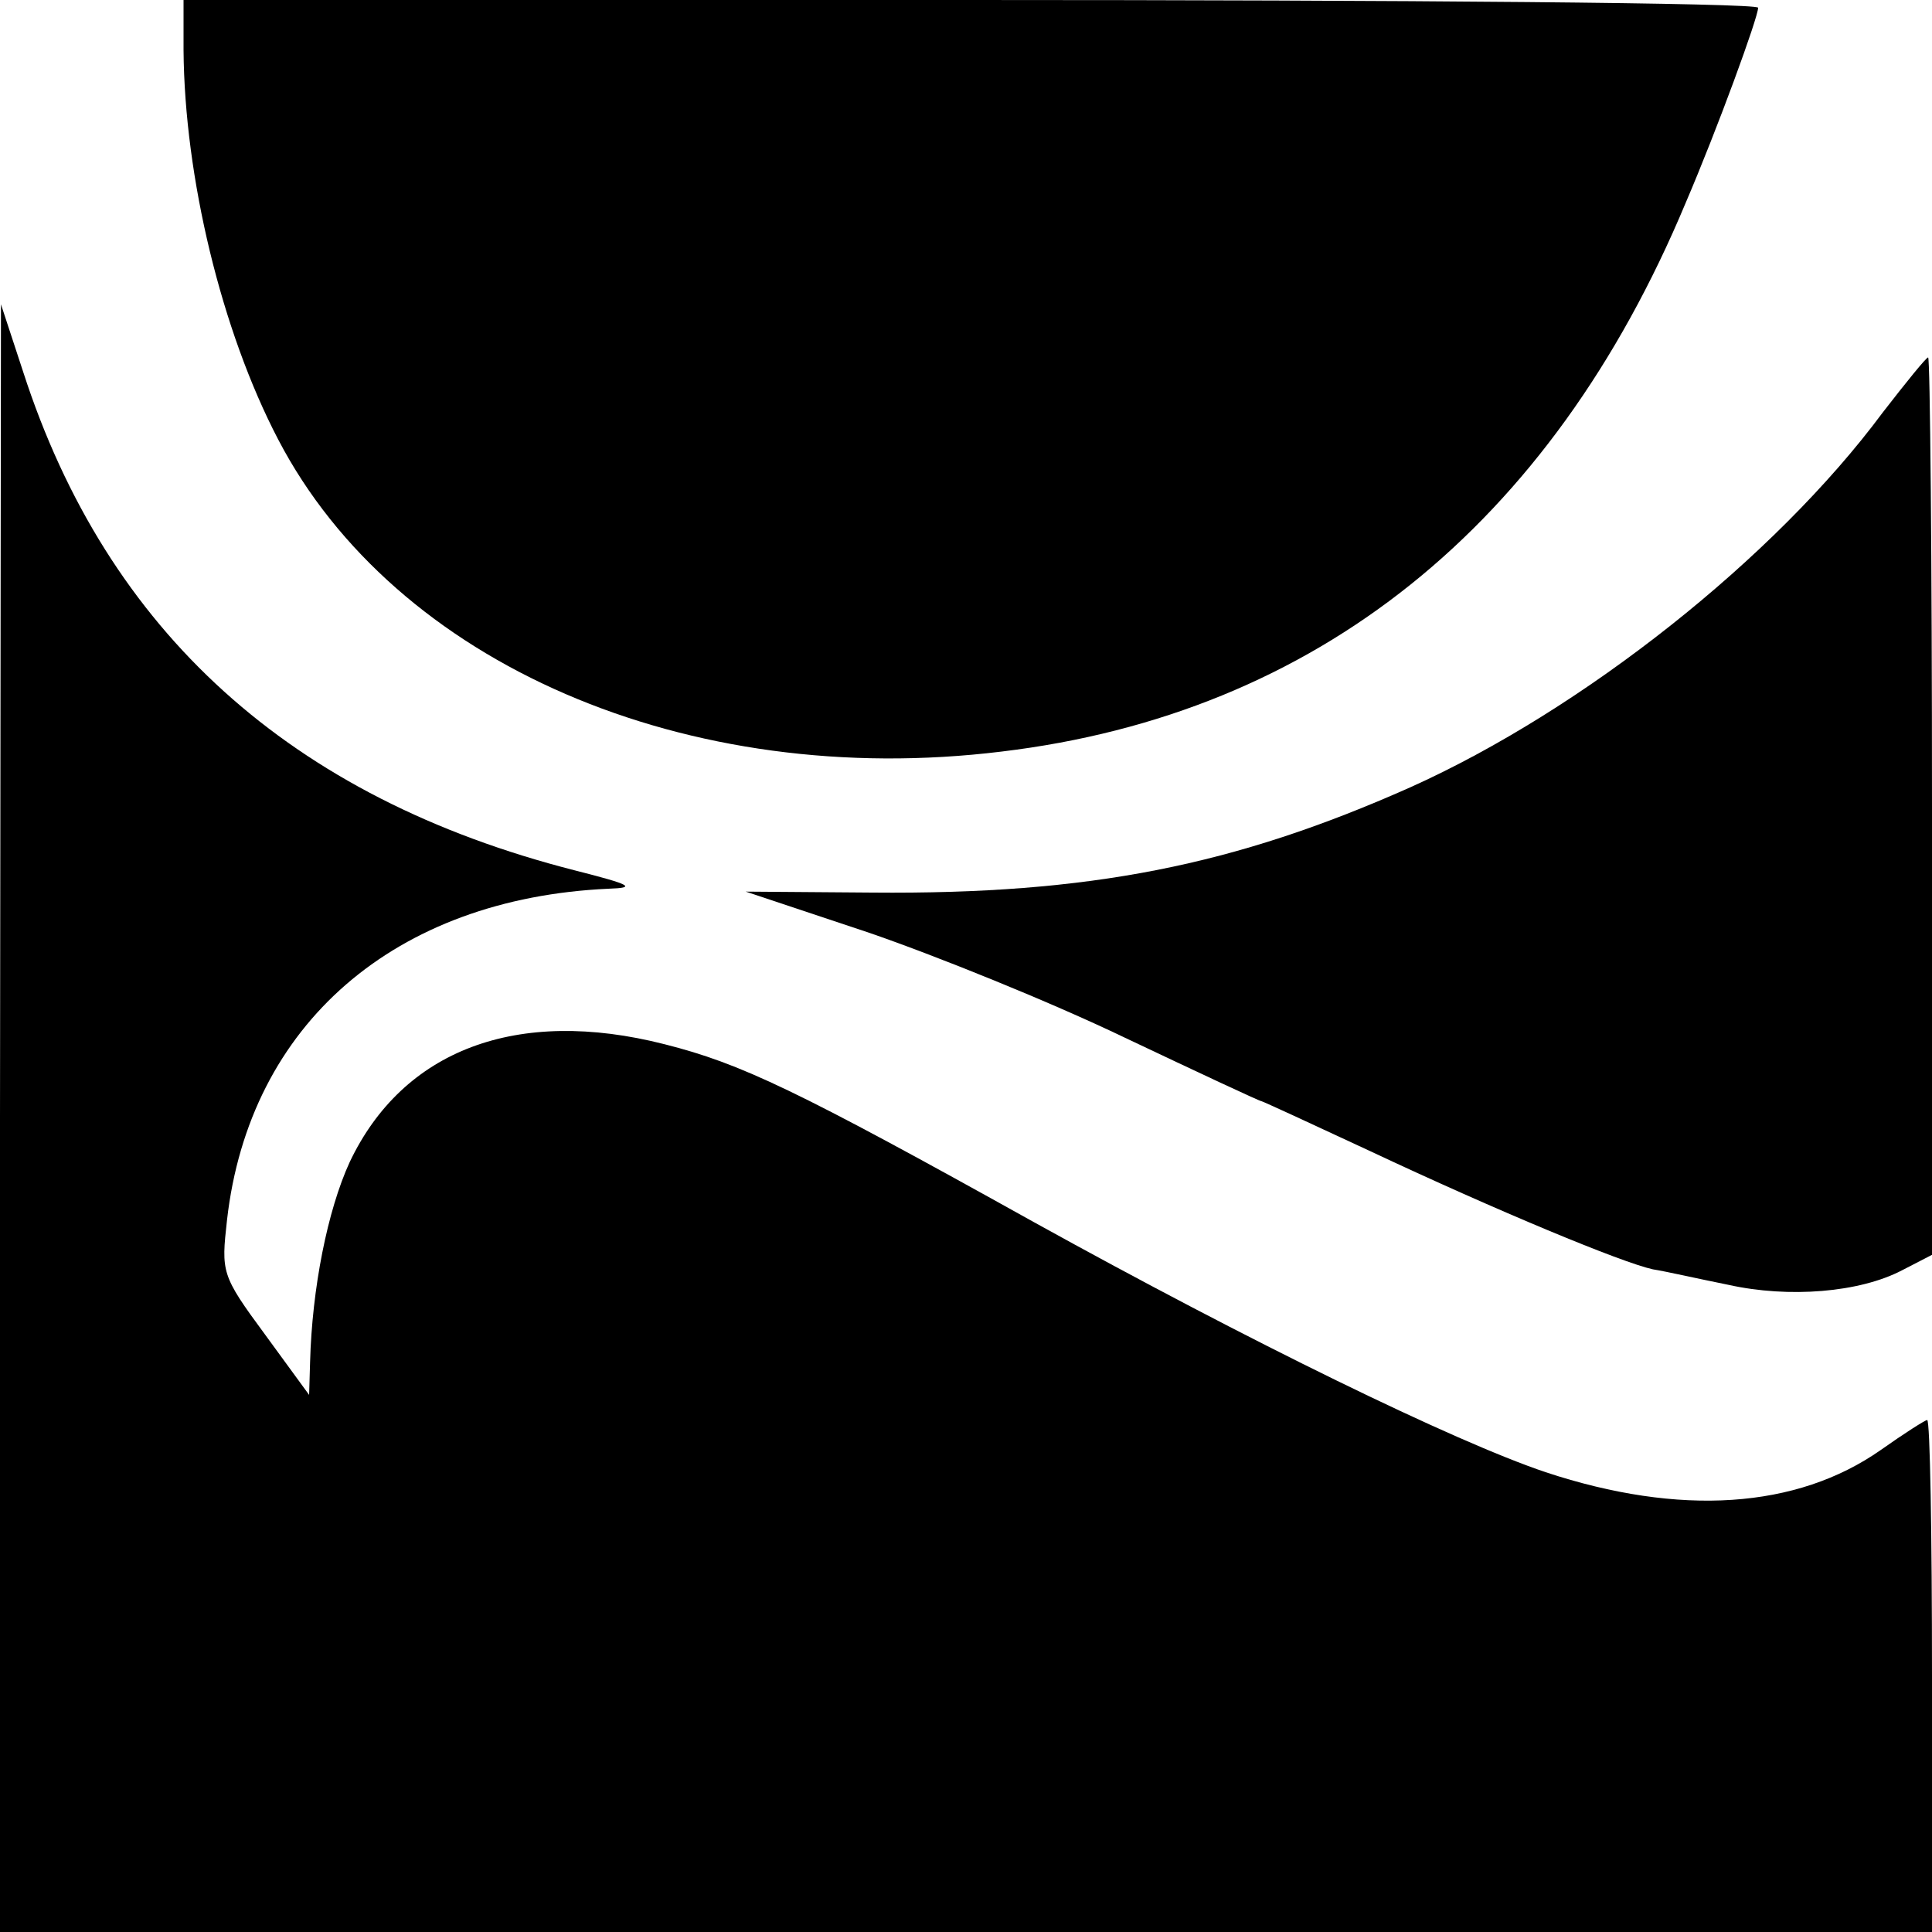 <?xml version="1.0" standalone="no"?>
<!DOCTYPE svg PUBLIC "-//W3C//DTD SVG 20010904//EN"
 "http://www.w3.org/TR/2001/REC-SVG-20010904/DTD/svg10.dtd">
<svg version="1.0" xmlns="http://www.w3.org/2000/svg"
 width="200pt" height="200pt" viewBox="0 0 200 200"
 preserveAspectRatio="xMidYMid meet">
<g transform="translate(0,200) scale(0.1,-0.1)"
fill="#000000" stroke="none">
<path d="M190 1948 c1 -131 39 -290 98 -403 121 -232 423 -363 749 -323 325
39 568 233 708 568 33 77 75 192 75 202 0 5 -367 8 -815 8 l-815 0 0 -52z"/>
<path d="M0 843 l0 -843 1000 0 1000 0 0 265 c0 146 -2 265 -5 265 -2 0 -24
-14 -48 -31 -87 -61 -208 -69 -347 -23 -95 32 -306 135 -530 259 -246 137
-303 164 -382 184 -153 39 -271 -6 -326 -122 -23 -50 -39 -131 -41 -207 l-1
-34 -46 63 c-45 61 -45 64 -39 118 23 203 174 333 395 343 29 1 24 4 -35 19
-294 75 -484 247 -571 516 l-23 70 -1 -842z"/>
<path d="M1949 1573 c-112 -151 -311 -308 -489 -388 -182 -81 -332 -111 -557
-109 l-131 1 126 -42 c70 -24 189 -72 266 -109 76 -36 140 -66 142 -66 1 0 51
-23 111 -51 134 -63 262 -116 294 -123 13 -2 48 -10 78 -16 63 -14 136 -8 180
15 l31 16 0 464 c0 256 -2 465 -4 465 -2 0 -23 -26 -47 -57z"/>
</g>
</svg>

